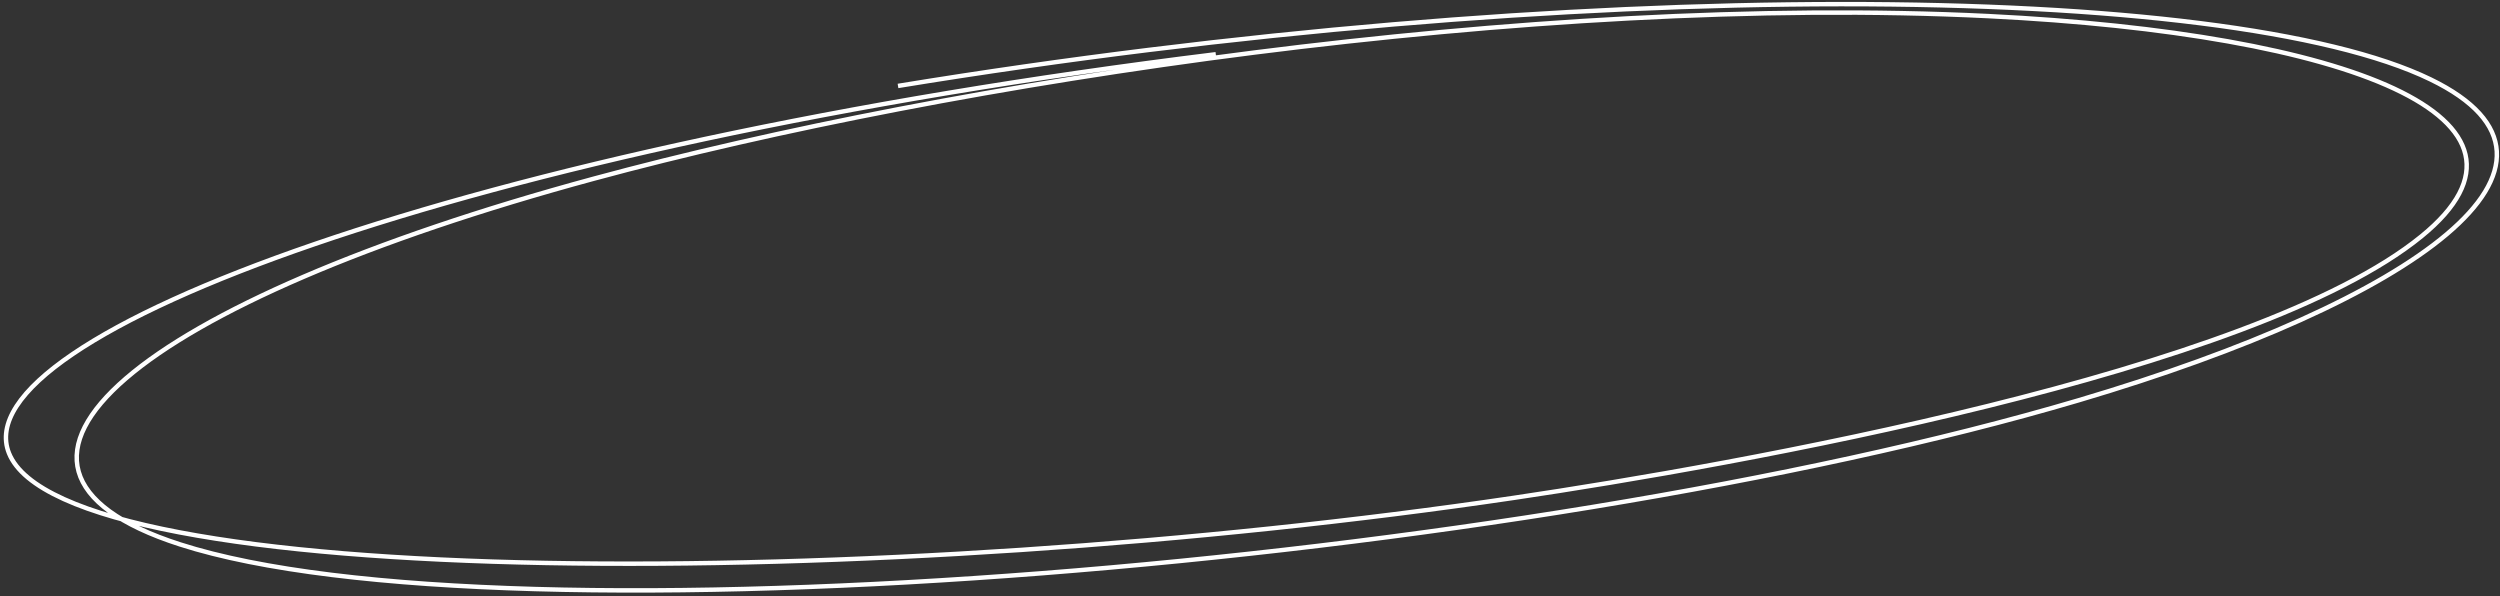 <?xml version="1.0" encoding="UTF-8"?> <svg xmlns="http://www.w3.org/2000/svg" width="562" height="134" viewBox="0 0 562 134" fill="none"><rect x="0" y="0" width="562" height="134" fill="#333333" stroke="none"/> <path d="M273.311 12.194C105.263 32.939 -8.557 75.406 2.017 101.875C14.587 133.328 198.878 132.889 340.319 111.916C390.189 104.521 506.691 83.831 544.371 53.097C576.857 26.604 527.874 7.598 446.94 3.618C344.467 -1.42 214.084 18.312 133.492 40.166C31.449 67.835 -13.976 104.86 40.468 122.38C113.33 145.823 342.019 127.035 467.276 89.985C543.223 67.521 585.659 36.92 546.393 17.856C500.548 -4.401 353.441 -5.509 201.871 19.319" stroke="white"></path> </svg> 